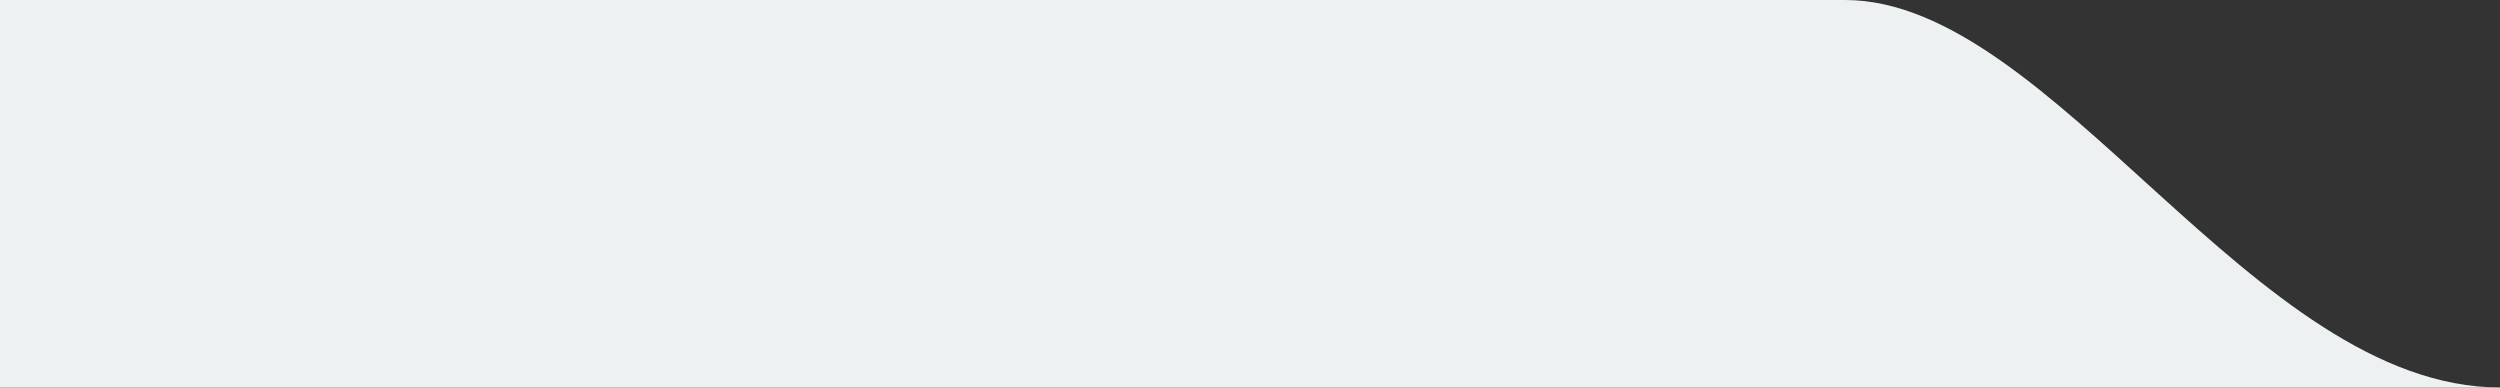 <?xml version="1.0" encoding="UTF-8"?> <svg xmlns="http://www.w3.org/2000/svg" width="200" height="31" viewBox="0 0 200 31" fill="none"><rect x="0" y="0" width="200" height="31" fill="#333333" stroke="none"/> <g clip-path="url(#clip0_119_2)"> <path d="M59.291 31H0V0.679V0H147.598C164.262 0 180.265 30.97 200 31H59.291Z" fill="#EEF1F1"></path> </g> <defs> <clipPath id="clip0_119_2"> <rect width="200" height="31" fill="white"></rect> </clipPath> </defs> </svg> 
